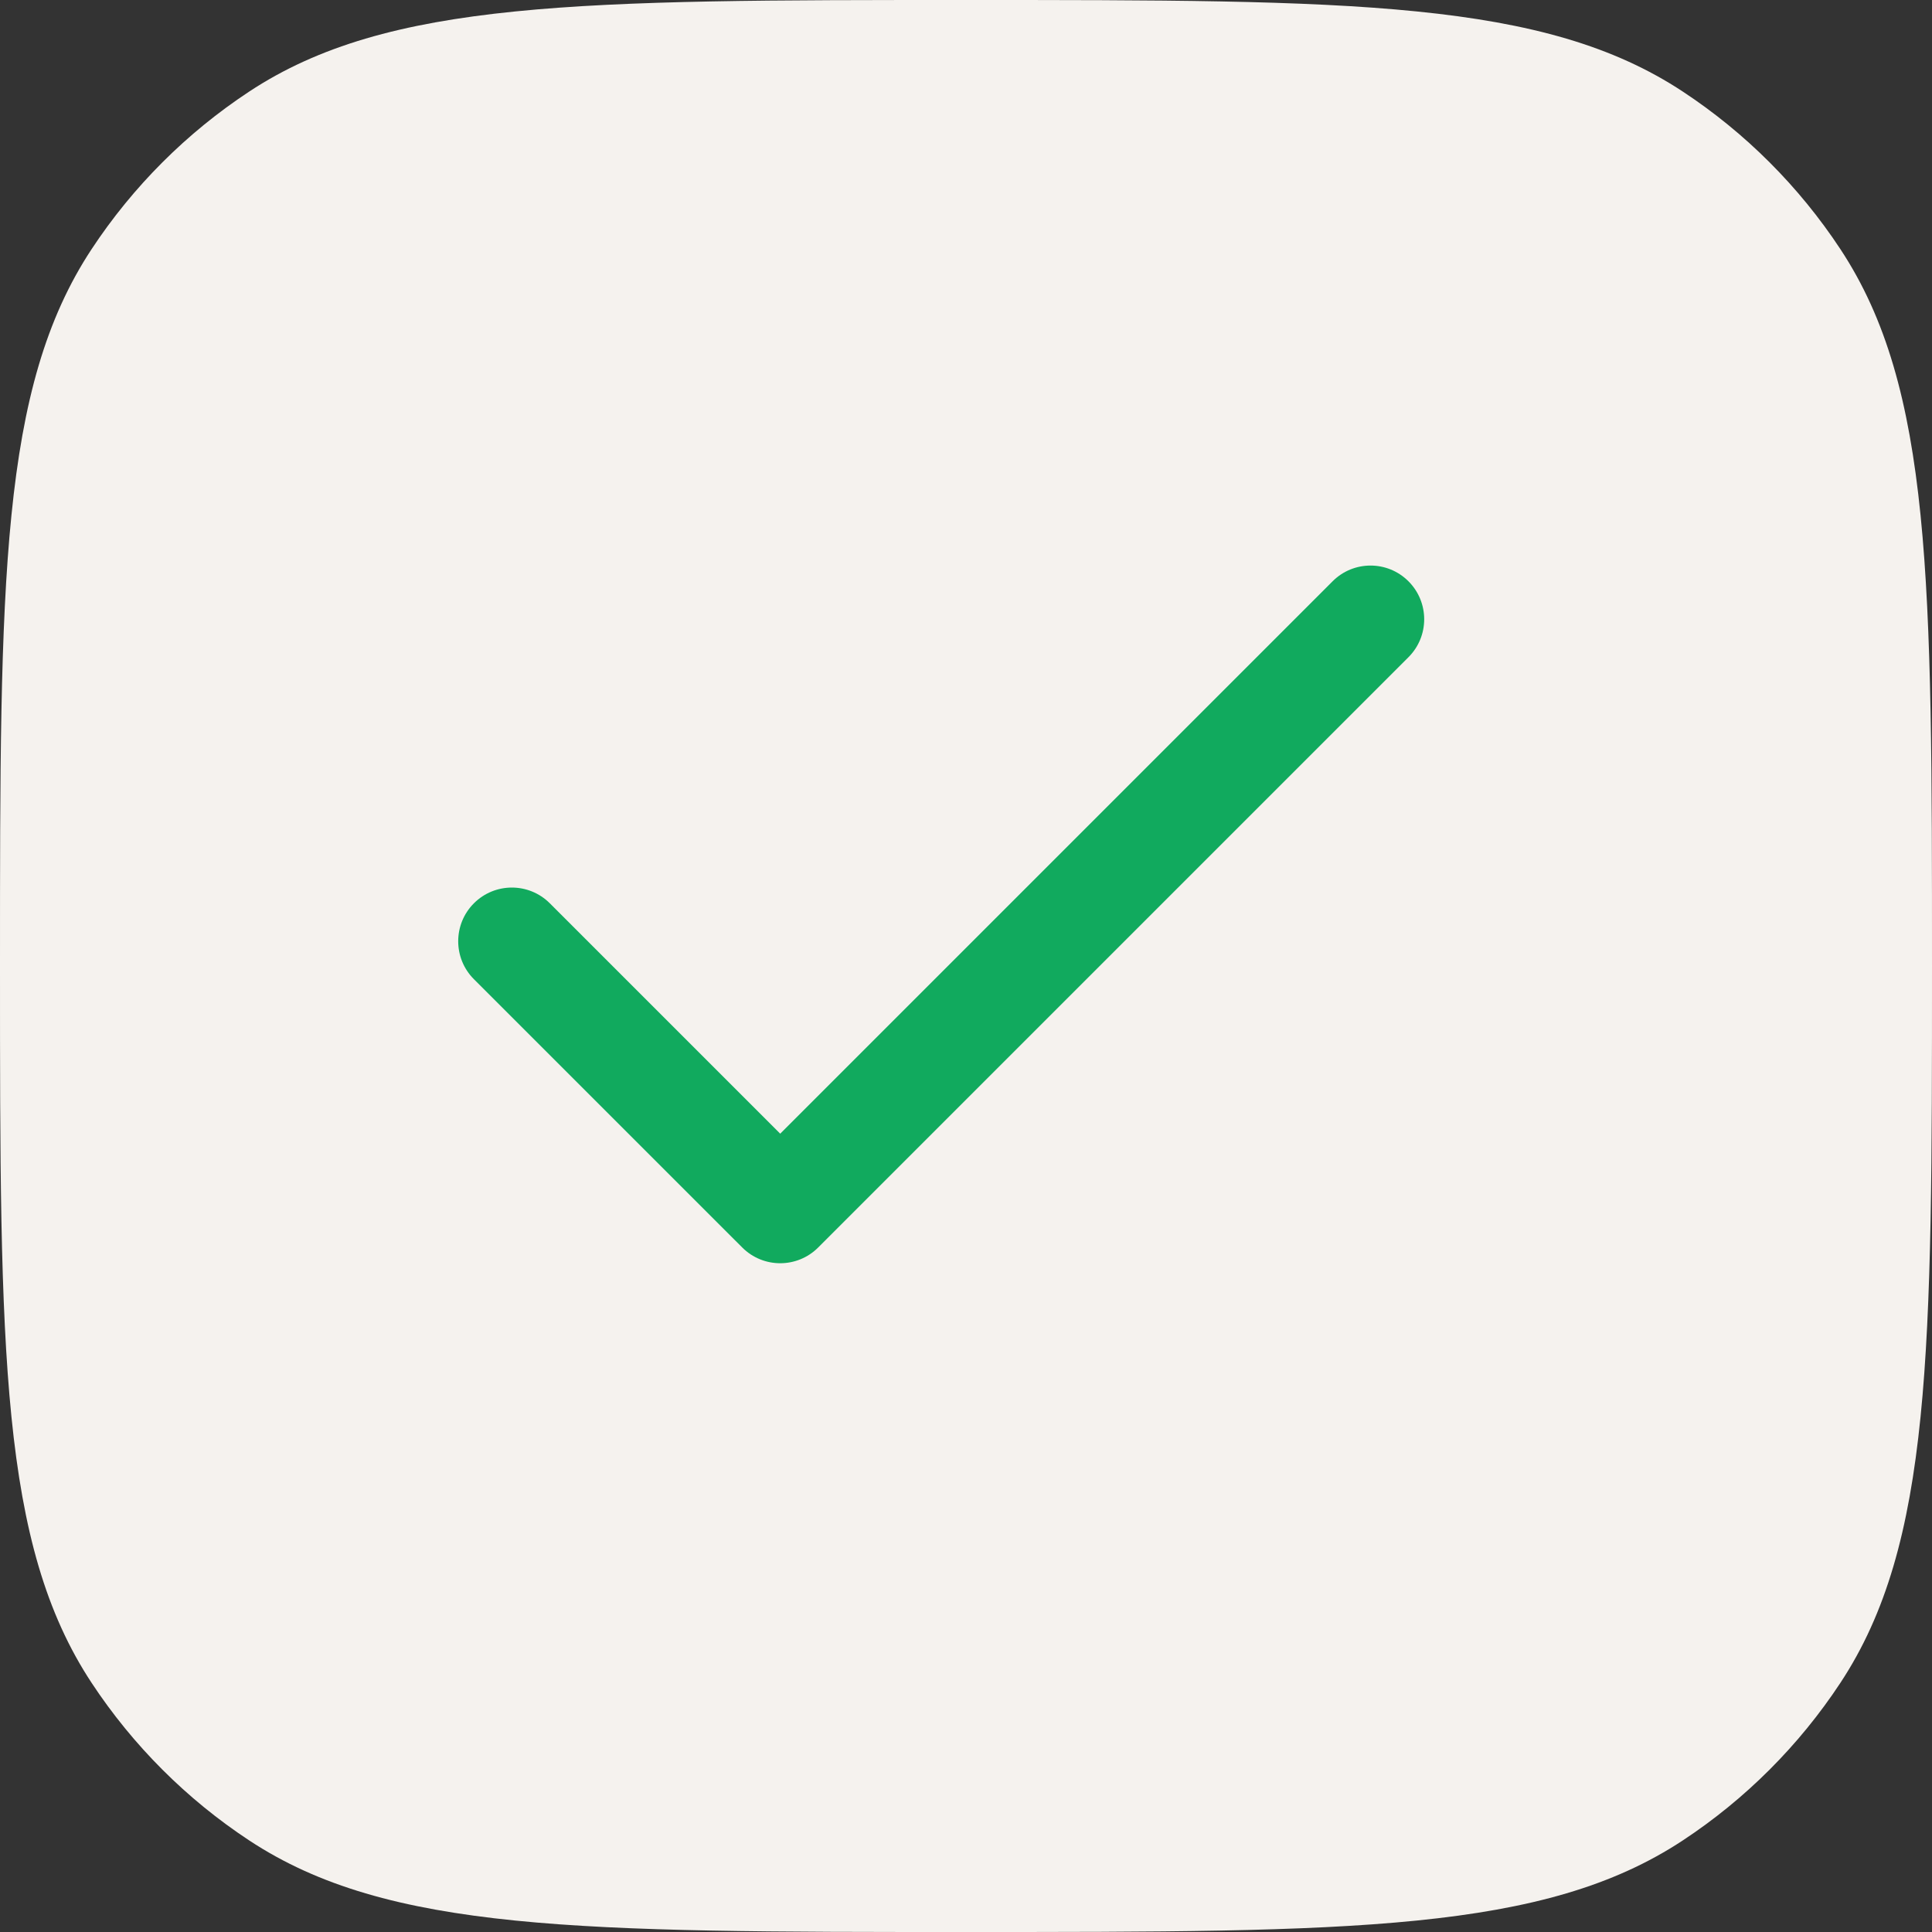 <svg width="48" height="48" viewBox="0 0 48 48" fill="none" xmlns="http://www.w3.org/2000/svg">
<rect x="0" y="0" width="48" height="48" fill="#333333" stroke="none"/>
<path d="M0 24C0 14.427 0 9.64 2.276 6.19C3.302 4.634 4.634 3.302 6.19 2.276C9.64 0 14.427 0 24 0C33.573 0 38.36 0 41.81 2.276C43.366 3.302 44.698 4.634 45.724 6.19C48 9.64 48 14.427 48 24C48 33.573 48 38.36 45.724 41.81C44.698 43.366 43.366 44.698 41.81 45.724C38.36 48 33.573 48 24 48C14.427 48 9.64 48 6.19 45.724C4.634 44.698 3.302 43.366 2.276 41.81C0 38.36 0 33.573 0 24Z" fill="#F5F2EE"/>
<path fill-rule="evenodd" clip-rule="evenodd" d="M34.993 14.442C35.514 14.963 35.514 15.807 34.993 16.328L20.327 30.994C19.806 31.515 18.962 31.515 18.441 30.994L11.774 24.328C11.254 23.807 11.254 22.963 11.774 22.442C12.295 21.921 13.139 21.921 13.66 22.442L19.384 28.166L33.108 14.442C33.628 13.921 34.473 13.921 34.993 14.442Z" fill="#11AA5E"/>
</svg>
